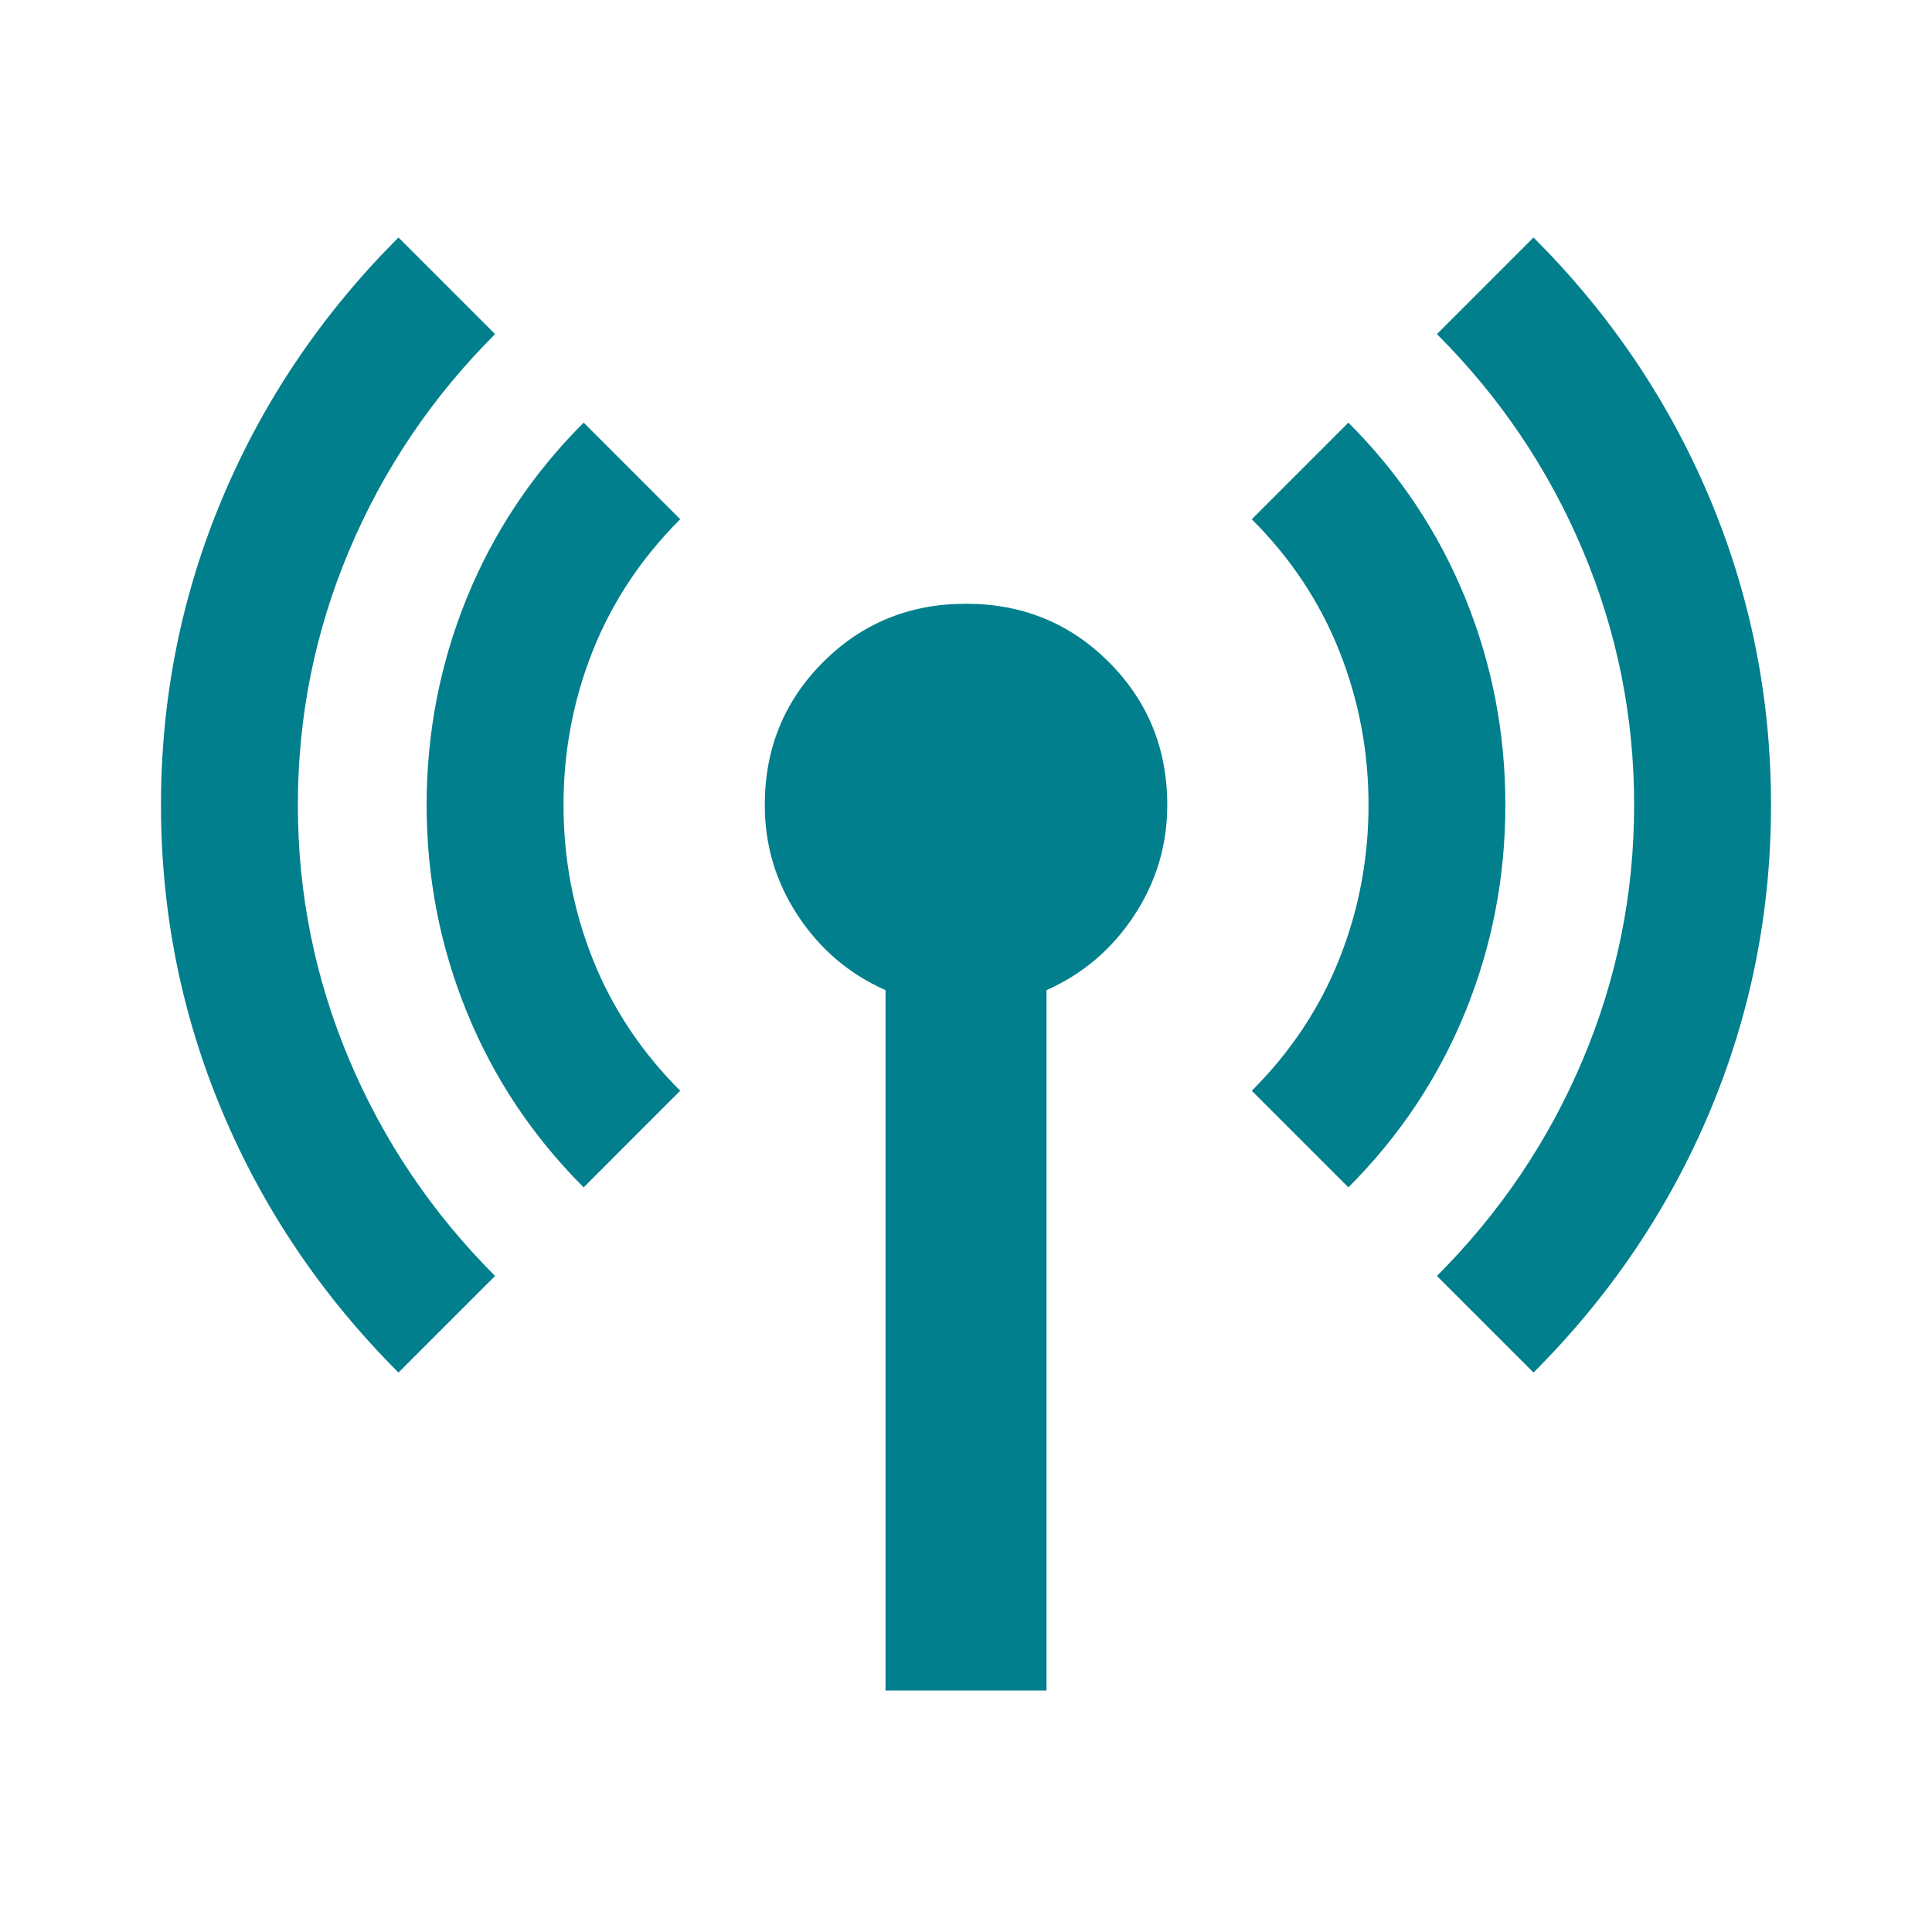 <svg width="52" height="52" viewBox="0 0 52 52" fill="none" xmlns="http://www.w3.org/2000/svg">
<g id="bigtop_updates">
<mask id="mask0_1711_1417" style="mask-type:alpha" maskUnits="userSpaceOnUse" x="0" y="0" width="52" height="52">
<rect id="Bounding box" width="52" height="52" fill="#D9D9D9"/>
</mask>
<g mask="url(#mask0_1711_1417)">
<path id="bigtop_updates_2" d="M10.725 36.942C8.667 34.883 7.087 32.545 5.986 29.927C4.884 27.309 4.333 24.555 4.333 21.667C4.333 18.778 4.884 16.024 5.986 13.406C7.087 10.788 8.667 8.45 10.725 6.392L13.325 8.992C11.628 10.689 10.319 12.63 9.398 14.815C8.477 16.999 8.017 19.283 8.017 21.667C8.017 24.05 8.477 26.334 9.398 28.519C10.319 30.703 11.628 32.644 13.325 34.342L10.725 36.942ZM15.709 31.958C14.336 30.586 13.289 29.015 12.567 27.246C11.845 25.476 11.483 23.617 11.483 21.667C11.483 19.717 11.845 17.857 12.567 16.087C13.289 14.318 14.336 12.747 15.709 11.375L18.308 13.975C17.261 15.022 16.476 16.205 15.952 17.523C15.429 18.841 15.167 20.222 15.167 21.667C15.167 23.111 15.429 24.492 15.952 25.81C16.476 27.128 17.261 28.311 18.308 29.358L15.709 31.958ZM23.834 45.5V26.65C22.858 26.217 22.073 25.549 21.477 24.646C20.881 23.743 20.584 22.75 20.584 21.667C20.584 20.15 21.107 18.868 22.154 17.821C23.202 16.773 24.483 16.25 26 16.25C27.517 16.25 28.799 16.773 29.846 17.821C30.893 18.868 31.417 20.15 31.417 21.667C31.417 22.75 31.119 23.743 30.523 24.646C29.927 25.549 29.142 26.217 28.167 26.65V45.5H23.834ZM36.292 31.958L33.692 29.358C34.739 28.311 35.525 27.128 36.048 25.81C36.572 24.492 36.834 23.111 36.834 21.667C36.834 20.222 36.572 18.841 36.048 17.523C35.525 16.205 34.739 15.022 33.692 13.975L36.292 11.375C37.664 12.747 38.711 14.318 39.434 16.087C40.156 17.857 40.517 19.717 40.517 21.667C40.517 23.617 40.156 25.476 39.434 27.246C38.711 29.015 37.664 30.586 36.292 31.958ZM41.275 36.942L38.675 34.342C40.372 32.644 41.681 30.703 42.602 28.519C43.523 26.334 43.983 24.05 43.983 21.667C43.983 19.283 43.523 16.999 42.602 14.815C41.681 12.63 40.372 10.689 38.675 8.992L41.275 6.392C43.334 8.45 44.913 10.788 46.015 13.406C47.116 16.024 47.667 18.778 47.667 21.667C47.667 24.555 47.116 27.309 46.015 29.927C44.913 32.545 43.334 34.883 41.275 36.942Z" fill="#027F8C"/>
</g>
</g>
</svg>
